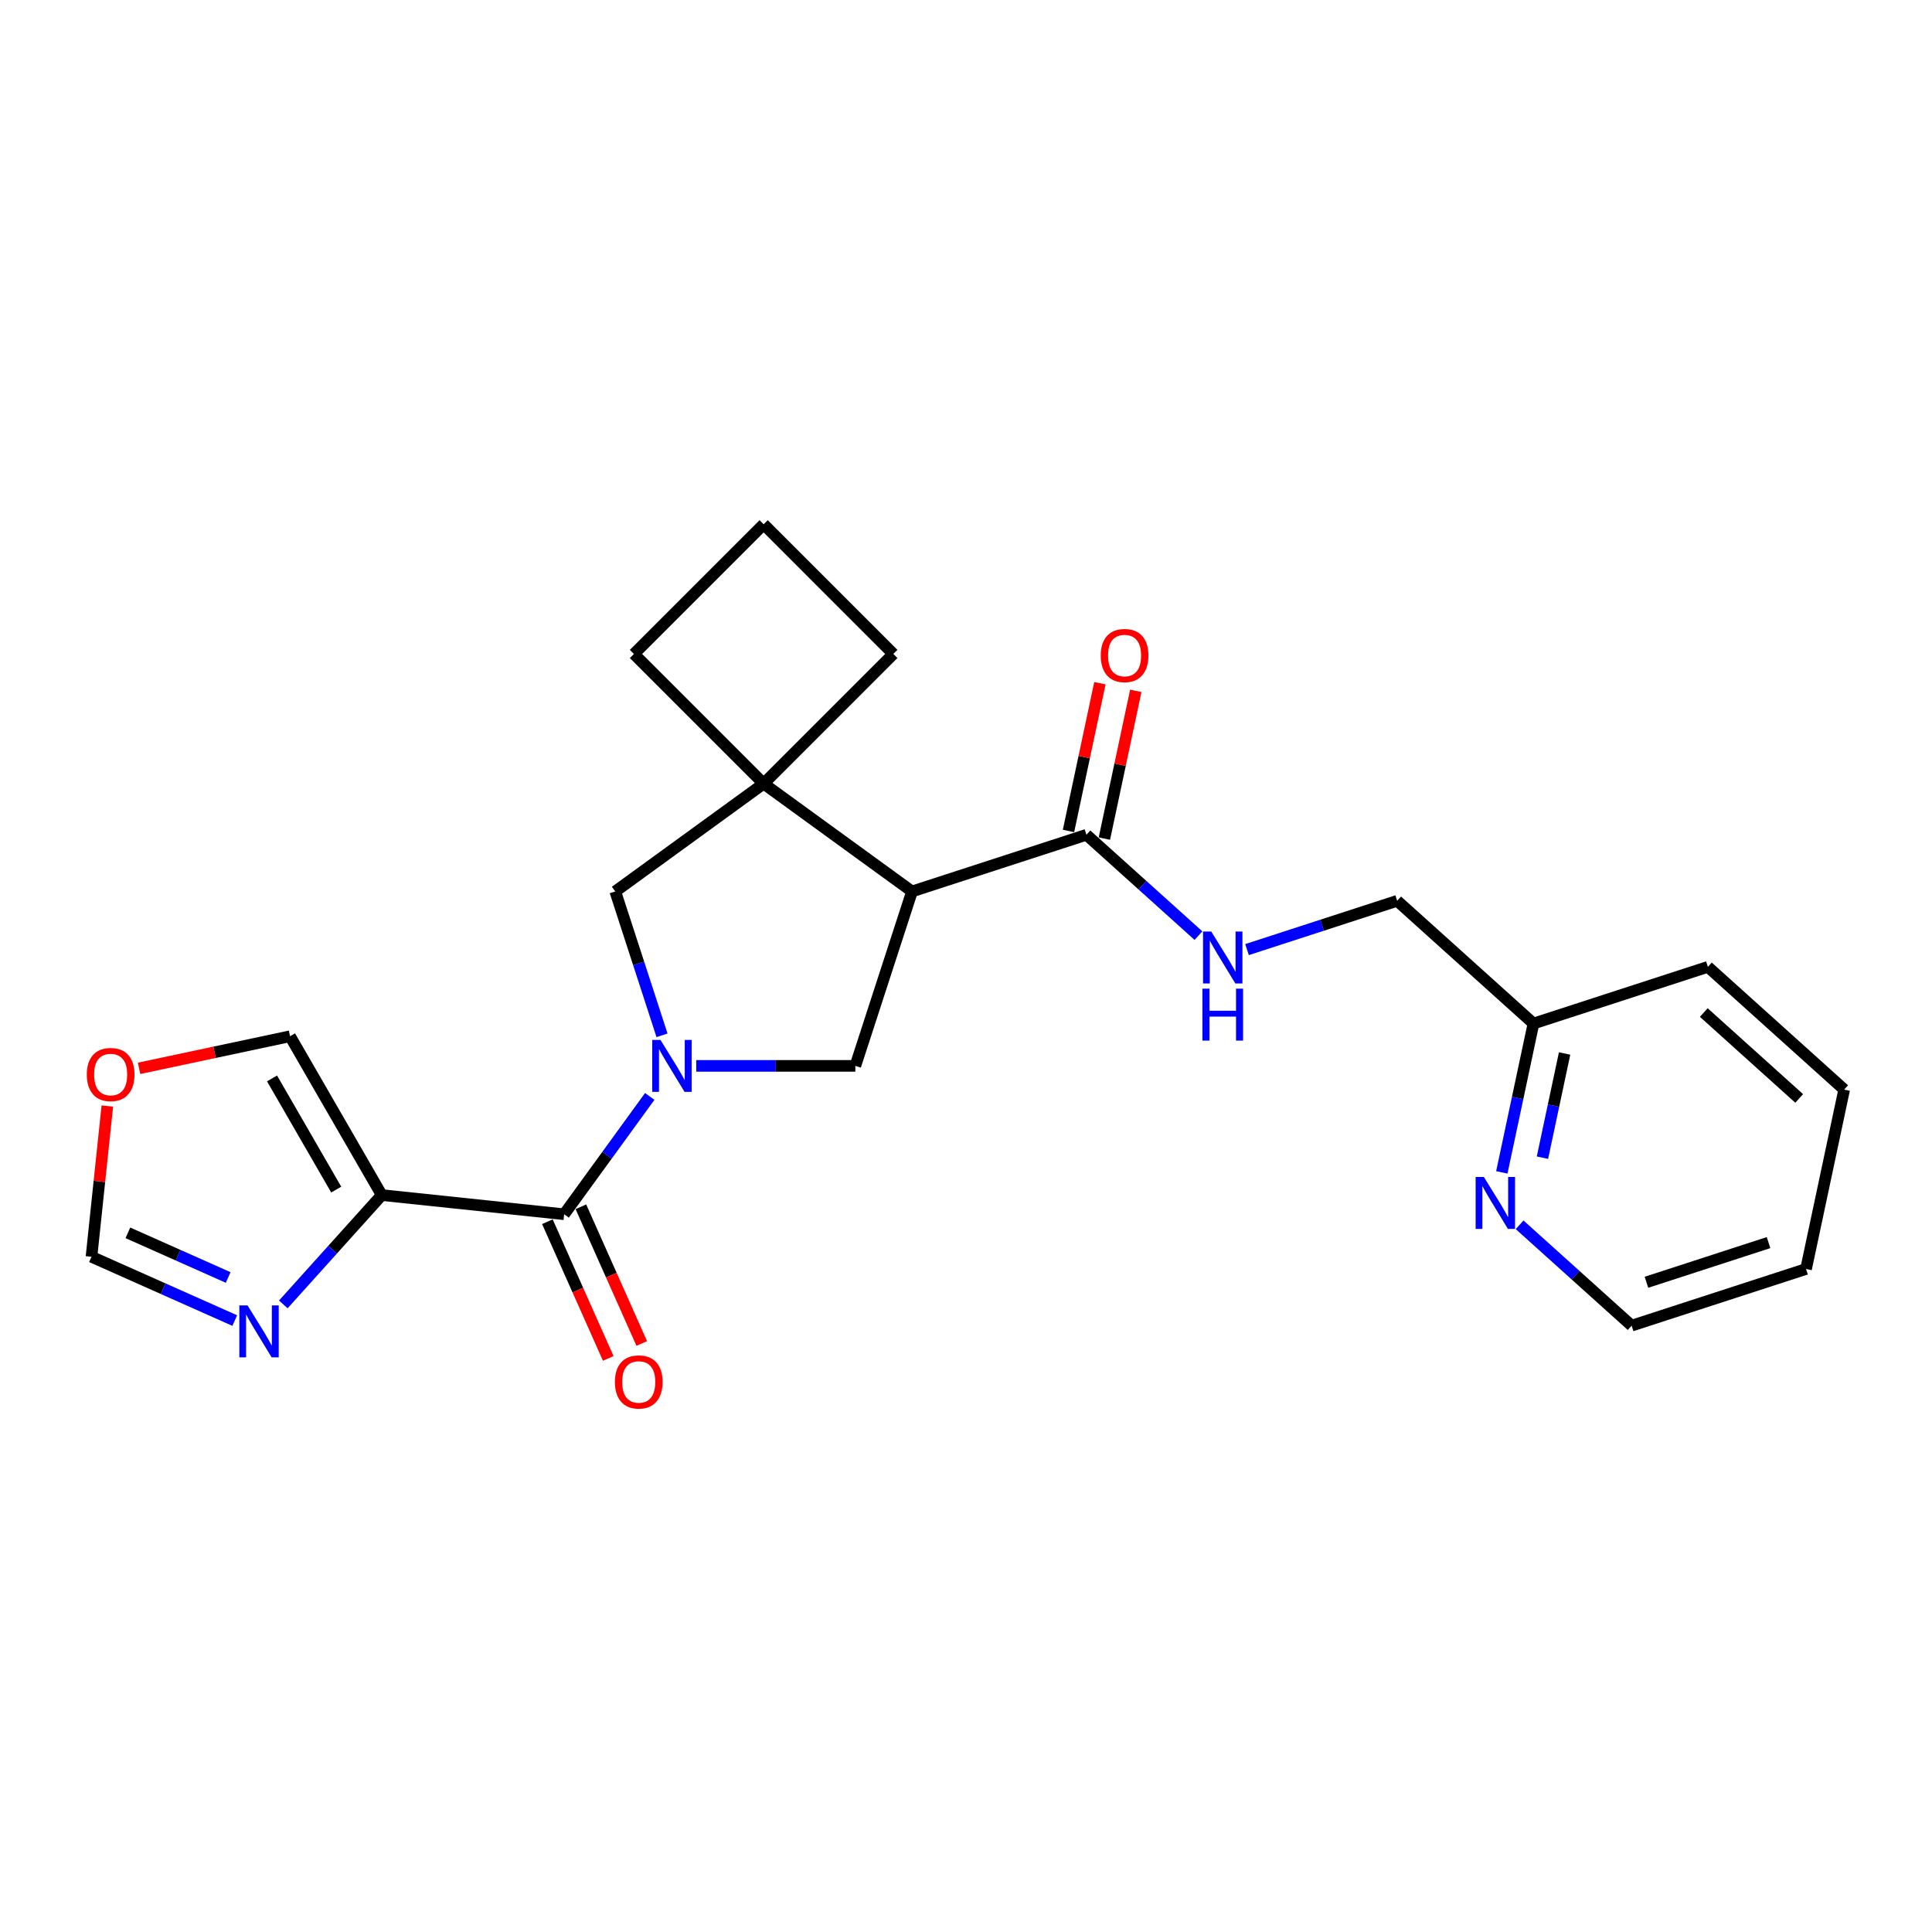 <?xml version='1.0' encoding='iso-8859-1'?>
<svg version='1.1' baseProfile='full'
              xmlns='http://www.w3.org/2000/svg'
                      xmlns:rdkit='http://www.rdkit.org/xml'
                      xmlns:xlink='http://www.w3.org/1999/xlink'
                  xml:space='preserve'
width='1000px' height='1000px' viewBox='0 0 1000 1000'>
<!-- END OF HEADER -->
<rect style='opacity:1.0;fill:#FFFFFF;stroke:none' width='1000' height='1000' x='0' y='0'> </rect>
<path class='bond-1' d='M 336.307,567.511 L 314.153,598.003' style='fill:none;fill-rule:evenodd;stroke:#0000FF;stroke-width:6px;stroke-linecap:butt;stroke-linejoin:miter;stroke-opacity:1' />
<path class='bond-1' d='M 314.153,598.003 L 292,628.495' style='fill:none;fill-rule:evenodd;stroke:#000000;stroke-width:6px;stroke-linecap:butt;stroke-linejoin:miter;stroke-opacity:1' />
<path class='bond-3' d='M 360.366,551.696 L 401.546,551.696' style='fill:none;fill-rule:evenodd;stroke:#0000FF;stroke-width:6px;stroke-linecap:butt;stroke-linejoin:miter;stroke-opacity:1' />
<path class='bond-3' d='M 401.546,551.696 L 442.726,551.696' style='fill:none;fill-rule:evenodd;stroke:#000000;stroke-width:6px;stroke-linecap:butt;stroke-linejoin:miter;stroke-opacity:1' />
<path class='bond-7' d='M 342.659,535.881 L 330.561,498.647' style='fill:none;fill-rule:evenodd;stroke:#0000FF;stroke-width:6px;stroke-linecap:butt;stroke-linejoin:miter;stroke-opacity:1' />
<path class='bond-7' d='M 330.561,498.647 L 318.463,461.413' style='fill:none;fill-rule:evenodd;stroke:#000000;stroke-width:6px;stroke-linecap:butt;stroke-linejoin:miter;stroke-opacity:1' />
<path class='bond-0' d='M 472.061,461.413 L 442.726,551.696' style='fill:none;fill-rule:evenodd;stroke:#000000;stroke-width:6px;stroke-linecap:butt;stroke-linejoin:miter;stroke-opacity:1' />
<path class='bond-5' d='M 472.061,461.413 L 562.343,432.079' style='fill:none;fill-rule:evenodd;stroke:#000000;stroke-width:6px;stroke-linecap:butt;stroke-linejoin:miter;stroke-opacity:1' />
<path class='bond-24' d='M 472.061,461.413 L 395.262,405.615' style='fill:none;fill-rule:evenodd;stroke:#000000;stroke-width:6px;stroke-linecap:butt;stroke-linejoin:miter;stroke-opacity:1' />
<path class='bond-2' d='M 292,628.495 L 197.591,618.572' style='fill:none;fill-rule:evenodd;stroke:#000000;stroke-width:6px;stroke-linecap:butt;stroke-linejoin:miter;stroke-opacity:1' />
<path class='bond-12' d='M 283.327,632.356 L 299.078,667.733' style='fill:none;fill-rule:evenodd;stroke:#000000;stroke-width:6px;stroke-linecap:butt;stroke-linejoin:miter;stroke-opacity:1' />
<path class='bond-12' d='M 299.078,667.733 L 314.829,703.11' style='fill:none;fill-rule:evenodd;stroke:#FF0000;stroke-width:6px;stroke-linecap:butt;stroke-linejoin:miter;stroke-opacity:1' />
<path class='bond-12' d='M 300.672,624.633 L 316.423,660.011' style='fill:none;fill-rule:evenodd;stroke:#000000;stroke-width:6px;stroke-linecap:butt;stroke-linejoin:miter;stroke-opacity:1' />
<path class='bond-12' d='M 316.423,660.011 L 332.174,695.388' style='fill:none;fill-rule:evenodd;stroke:#FF0000;stroke-width:6px;stroke-linecap:butt;stroke-linejoin:miter;stroke-opacity:1' />
<path class='bond-6' d='M 197.591,618.572 L 172.115,646.865' style='fill:none;fill-rule:evenodd;stroke:#000000;stroke-width:6px;stroke-linecap:butt;stroke-linejoin:miter;stroke-opacity:1' />
<path class='bond-6' d='M 172.115,646.865 L 146.64,675.159' style='fill:none;fill-rule:evenodd;stroke:#0000FF;stroke-width:6px;stroke-linecap:butt;stroke-linejoin:miter;stroke-opacity:1' />
<path class='bond-10' d='M 197.591,618.572 L 150.127,536.361' style='fill:none;fill-rule:evenodd;stroke:#000000;stroke-width:6px;stroke-linecap:butt;stroke-linejoin:miter;stroke-opacity:1' />
<path class='bond-10' d='M 174.029,615.733 L 140.804,558.186' style='fill:none;fill-rule:evenodd;stroke:#000000;stroke-width:6px;stroke-linecap:butt;stroke-linejoin:miter;stroke-opacity:1' />
<path class='bond-4' d='M 395.262,405.615 L 318.463,461.413' style='fill:none;fill-rule:evenodd;stroke:#000000;stroke-width:6px;stroke-linecap:butt;stroke-linejoin:miter;stroke-opacity:1' />
<path class='bond-17' d='M 395.262,405.615 L 462.386,338.491' style='fill:none;fill-rule:evenodd;stroke:#000000;stroke-width:6px;stroke-linecap:butt;stroke-linejoin:miter;stroke-opacity:1' />
<path class='bond-18' d='M 395.262,405.615 L 328.137,338.491' style='fill:none;fill-rule:evenodd;stroke:#000000;stroke-width:6px;stroke-linecap:butt;stroke-linejoin:miter;stroke-opacity:1' />
<path class='bond-8' d='M 562.343,432.079 L 591.332,458.18' style='fill:none;fill-rule:evenodd;stroke:#000000;stroke-width:6px;stroke-linecap:butt;stroke-linejoin:miter;stroke-opacity:1' />
<path class='bond-8' d='M 591.332,458.18 L 620.32,484.281' style='fill:none;fill-rule:evenodd;stroke:#0000FF;stroke-width:6px;stroke-linecap:butt;stroke-linejoin:miter;stroke-opacity:1' />
<path class='bond-14' d='M 571.629,434.052 L 579.756,395.817' style='fill:none;fill-rule:evenodd;stroke:#000000;stroke-width:6px;stroke-linecap:butt;stroke-linejoin:miter;stroke-opacity:1' />
<path class='bond-14' d='M 579.756,395.817 L 587.883,357.583' style='fill:none;fill-rule:evenodd;stroke:#FF0000;stroke-width:6px;stroke-linecap:butt;stroke-linejoin:miter;stroke-opacity:1' />
<path class='bond-14' d='M 553.058,430.105 L 561.185,391.87' style='fill:none;fill-rule:evenodd;stroke:#000000;stroke-width:6px;stroke-linecap:butt;stroke-linejoin:miter;stroke-opacity:1' />
<path class='bond-14' d='M 561.185,391.87 L 569.312,353.635' style='fill:none;fill-rule:evenodd;stroke:#FF0000;stroke-width:6px;stroke-linecap:butt;stroke-linejoin:miter;stroke-opacity:1' />
<path class='bond-9' d='M 121.503,683.522 L 84.426,667.014' style='fill:none;fill-rule:evenodd;stroke:#0000FF;stroke-width:6px;stroke-linecap:butt;stroke-linejoin:miter;stroke-opacity:1' />
<path class='bond-9' d='M 84.426,667.014 L 47.35,650.507' style='fill:none;fill-rule:evenodd;stroke:#000000;stroke-width:6px;stroke-linecap:butt;stroke-linejoin:miter;stroke-opacity:1' />
<path class='bond-9' d='M 118.102,661.225 L 92.148,649.67' style='fill:none;fill-rule:evenodd;stroke:#0000FF;stroke-width:6px;stroke-linecap:butt;stroke-linejoin:miter;stroke-opacity:1' />
<path class='bond-9' d='M 92.148,649.67 L 66.195,638.114' style='fill:none;fill-rule:evenodd;stroke:#000000;stroke-width:6px;stroke-linecap:butt;stroke-linejoin:miter;stroke-opacity:1' />
<path class='bond-15' d='M 645.457,491.514 L 684.314,478.889' style='fill:none;fill-rule:evenodd;stroke:#0000FF;stroke-width:6px;stroke-linecap:butt;stroke-linejoin:miter;stroke-opacity:1' />
<path class='bond-15' d='M 684.314,478.889 L 723.171,466.264' style='fill:none;fill-rule:evenodd;stroke:#000000;stroke-width:6px;stroke-linecap:butt;stroke-linejoin:miter;stroke-opacity:1' />
<path class='bond-26' d='M 47.35,650.507 L 51.45,611.495' style='fill:none;fill-rule:evenodd;stroke:#000000;stroke-width:6px;stroke-linecap:butt;stroke-linejoin:miter;stroke-opacity:1' />
<path class='bond-26' d='M 51.45,611.495 L 55.55,572.483' style='fill:none;fill-rule:evenodd;stroke:#FF0000;stroke-width:6px;stroke-linecap:butt;stroke-linejoin:miter;stroke-opacity:1' />
<path class='bond-11' d='M 150.127,536.361 L 111.057,544.666' style='fill:none;fill-rule:evenodd;stroke:#000000;stroke-width:6px;stroke-linecap:butt;stroke-linejoin:miter;stroke-opacity:1' />
<path class='bond-11' d='M 111.057,544.666 L 71.986,552.97' style='fill:none;fill-rule:evenodd;stroke:#FF0000;stroke-width:6px;stroke-linecap:butt;stroke-linejoin:miter;stroke-opacity:1' />
<path class='bond-13' d='M 777.342,606.822 L 785.53,568.303' style='fill:none;fill-rule:evenodd;stroke:#0000FF;stroke-width:6px;stroke-linecap:butt;stroke-linejoin:miter;stroke-opacity:1' />
<path class='bond-13' d='M 785.53,568.303 L 793.717,529.783' style='fill:none;fill-rule:evenodd;stroke:#000000;stroke-width:6px;stroke-linecap:butt;stroke-linejoin:miter;stroke-opacity:1' />
<path class='bond-13' d='M 798.369,599.214 L 804.1,572.25' style='fill:none;fill-rule:evenodd;stroke:#0000FF;stroke-width:6px;stroke-linecap:butt;stroke-linejoin:miter;stroke-opacity:1' />
<path class='bond-13' d='M 804.1,572.25 L 809.832,545.287' style='fill:none;fill-rule:evenodd;stroke:#000000;stroke-width:6px;stroke-linecap:butt;stroke-linejoin:miter;stroke-opacity:1' />
<path class='bond-20' d='M 786.549,633.954 L 815.538,660.056' style='fill:none;fill-rule:evenodd;stroke:#0000FF;stroke-width:6px;stroke-linecap:butt;stroke-linejoin:miter;stroke-opacity:1' />
<path class='bond-20' d='M 815.538,660.056 L 844.526,686.157' style='fill:none;fill-rule:evenodd;stroke:#000000;stroke-width:6px;stroke-linecap:butt;stroke-linejoin:miter;stroke-opacity:1' />
<path class='bond-16' d='M 723.171,466.264 L 793.717,529.783' style='fill:none;fill-rule:evenodd;stroke:#000000;stroke-width:6px;stroke-linecap:butt;stroke-linejoin:miter;stroke-opacity:1' />
<path class='bond-21' d='M 793.717,529.783 L 884,500.449' style='fill:none;fill-rule:evenodd;stroke:#000000;stroke-width:6px;stroke-linecap:butt;stroke-linejoin:miter;stroke-opacity:1' />
<path class='bond-25' d='M 462.386,338.491 L 395.262,271.366' style='fill:none;fill-rule:evenodd;stroke:#000000;stroke-width:6px;stroke-linecap:butt;stroke-linejoin:miter;stroke-opacity:1' />
<path class='bond-19' d='M 328.137,338.491 L 395.262,271.366' style='fill:none;fill-rule:evenodd;stroke:#000000;stroke-width:6px;stroke-linecap:butt;stroke-linejoin:miter;stroke-opacity:1' />
<path class='bond-27' d='M 844.526,686.157 L 934.809,656.823' style='fill:none;fill-rule:evenodd;stroke:#000000;stroke-width:6px;stroke-linecap:butt;stroke-linejoin:miter;stroke-opacity:1' />
<path class='bond-27' d='M 852.202,663.701 L 915.399,643.166' style='fill:none;fill-rule:evenodd;stroke:#000000;stroke-width:6px;stroke-linecap:butt;stroke-linejoin:miter;stroke-opacity:1' />
<path class='bond-23' d='M 884,500.449 L 954.545,563.968' style='fill:none;fill-rule:evenodd;stroke:#000000;stroke-width:6px;stroke-linecap:butt;stroke-linejoin:miter;stroke-opacity:1' />
<path class='bond-23' d='M 881.878,524.086 L 931.26,568.55' style='fill:none;fill-rule:evenodd;stroke:#000000;stroke-width:6px;stroke-linecap:butt;stroke-linejoin:miter;stroke-opacity:1' />
<path class='bond-22' d='M 934.809,656.823 L 954.545,563.968' style='fill:none;fill-rule:evenodd;stroke:#000000;stroke-width:6px;stroke-linecap:butt;stroke-linejoin:miter;stroke-opacity:1' />
<path  class='atom-0' d='M 341.855 538.254
L 350.664 552.493
Q 351.538 553.898, 352.942 556.442
Q 354.347 558.986, 354.423 559.138
L 354.423 538.254
L 357.993 538.254
L 357.993 565.138
L 354.309 565.138
L 344.855 549.569
Q 343.753 547.747, 342.576 545.658
Q 341.437 543.57, 341.095 542.924
L 341.095 565.138
L 337.602 565.138
L 337.602 538.254
L 341.855 538.254
' fill='#0000FF'/>
<path  class='atom-7' d='M 128.129 675.676
L 136.938 689.915
Q 137.812 691.32, 139.216 693.864
Q 140.621 696.408, 140.697 696.56
L 140.697 675.676
L 144.267 675.676
L 144.267 702.559
L 140.583 702.559
L 131.129 686.991
Q 130.027 685.169, 128.85 683.08
Q 127.711 680.992, 127.369 680.346
L 127.369 702.559
L 123.876 702.559
L 123.876 675.676
L 128.129 675.676
' fill='#0000FF'/>
<path  class='atom-9' d='M 626.946 482.156
L 635.756 496.396
Q 636.629 497.801, 638.034 500.345
Q 639.439 502.889, 639.515 503.041
L 639.515 482.156
L 643.084 482.156
L 643.084 509.04
L 639.401 509.04
L 629.946 493.472
Q 628.845 491.649, 627.668 489.561
Q 626.529 487.472, 626.187 486.827
L 626.187 509.04
L 622.694 509.04
L 622.694 482.156
L 626.946 482.156
' fill='#0000FF'/>
<path  class='atom-9' d='M 622.371 511.728
L 626.016 511.728
L 626.016 523.158
L 639.762 523.158
L 639.762 511.728
L 643.407 511.728
L 643.407 538.612
L 639.762 538.612
L 639.762 526.196
L 626.016 526.196
L 626.016 538.612
L 622.371 538.612
L 622.371 511.728
' fill='#0000FF'/>
<path  class='atom-12' d='M 44.932 556.174
Q 44.932 549.719, 48.121 546.111
Q 51.311 542.504, 57.272 542.504
Q 63.234 542.504, 66.424 546.111
Q 69.613 549.719, 69.613 556.174
Q 69.613 562.705, 66.386 566.426
Q 63.158 570.109, 57.272 570.109
Q 51.349 570.109, 48.121 566.426
Q 44.932 562.743, 44.932 556.174
M 57.272 567.072
Q 61.373 567.072, 63.576 564.338
Q 65.816 561.566, 65.816 556.174
Q 65.816 550.896, 63.576 548.238
Q 61.373 545.542, 57.272 545.542
Q 53.172 545.542, 50.931 548.2
Q 48.729 550.858, 48.729 556.174
Q 48.729 561.604, 50.931 564.338
Q 53.172 567.072, 57.272 567.072
' fill='#FF0000'/>
<path  class='atom-13' d='M 318.27 715.292
Q 318.27 708.837, 321.46 705.23
Q 324.649 701.622, 330.611 701.622
Q 336.572 701.622, 339.762 705.23
Q 342.951 708.837, 342.951 715.292
Q 342.951 721.823, 339.724 725.544
Q 336.496 729.228, 330.611 729.228
Q 324.687 729.228, 321.46 725.544
Q 318.27 721.861, 318.27 715.292
M 330.611 726.19
Q 334.712 726.19, 336.914 723.456
Q 339.154 720.684, 339.154 715.292
Q 339.154 710.014, 336.914 707.356
Q 334.712 704.66, 330.611 704.66
Q 326.51 704.66, 324.269 707.318
Q 322.067 709.976, 322.067 715.292
Q 322.067 720.722, 324.269 723.456
Q 326.51 726.19, 330.611 726.19
' fill='#FF0000'/>
<path  class='atom-14' d='M 768.038 609.196
L 776.847 623.435
Q 777.721 624.84, 779.126 627.384
Q 780.53 629.928, 780.606 630.08
L 780.606 609.196
L 784.176 609.196
L 784.176 636.079
L 780.492 636.079
L 771.038 620.511
Q 769.936 618.689, 768.759 616.6
Q 767.62 614.512, 767.278 613.866
L 767.278 636.079
L 763.785 636.079
L 763.785 609.196
L 768.038 609.196
' fill='#0000FF'/>
<path  class='atom-15' d='M 569.739 339.3
Q 569.739 332.845, 572.929 329.238
Q 576.118 325.63, 582.08 325.63
Q 588.041 325.63, 591.231 329.238
Q 594.421 332.845, 594.421 339.3
Q 594.421 345.831, 591.193 349.552
Q 587.965 353.236, 582.08 353.236
Q 576.156 353.236, 572.929 349.552
Q 569.739 345.869, 569.739 339.3
M 582.08 350.198
Q 586.181 350.198, 588.383 347.464
Q 590.623 344.692, 590.623 339.3
Q 590.623 334.022, 588.383 331.364
Q 586.181 328.668, 582.08 328.668
Q 577.979 328.668, 575.739 331.326
Q 573.536 333.984, 573.536 339.3
Q 573.536 344.73, 575.739 347.464
Q 577.979 350.198, 582.08 350.198
' fill='#FF0000'/>
</svg>
